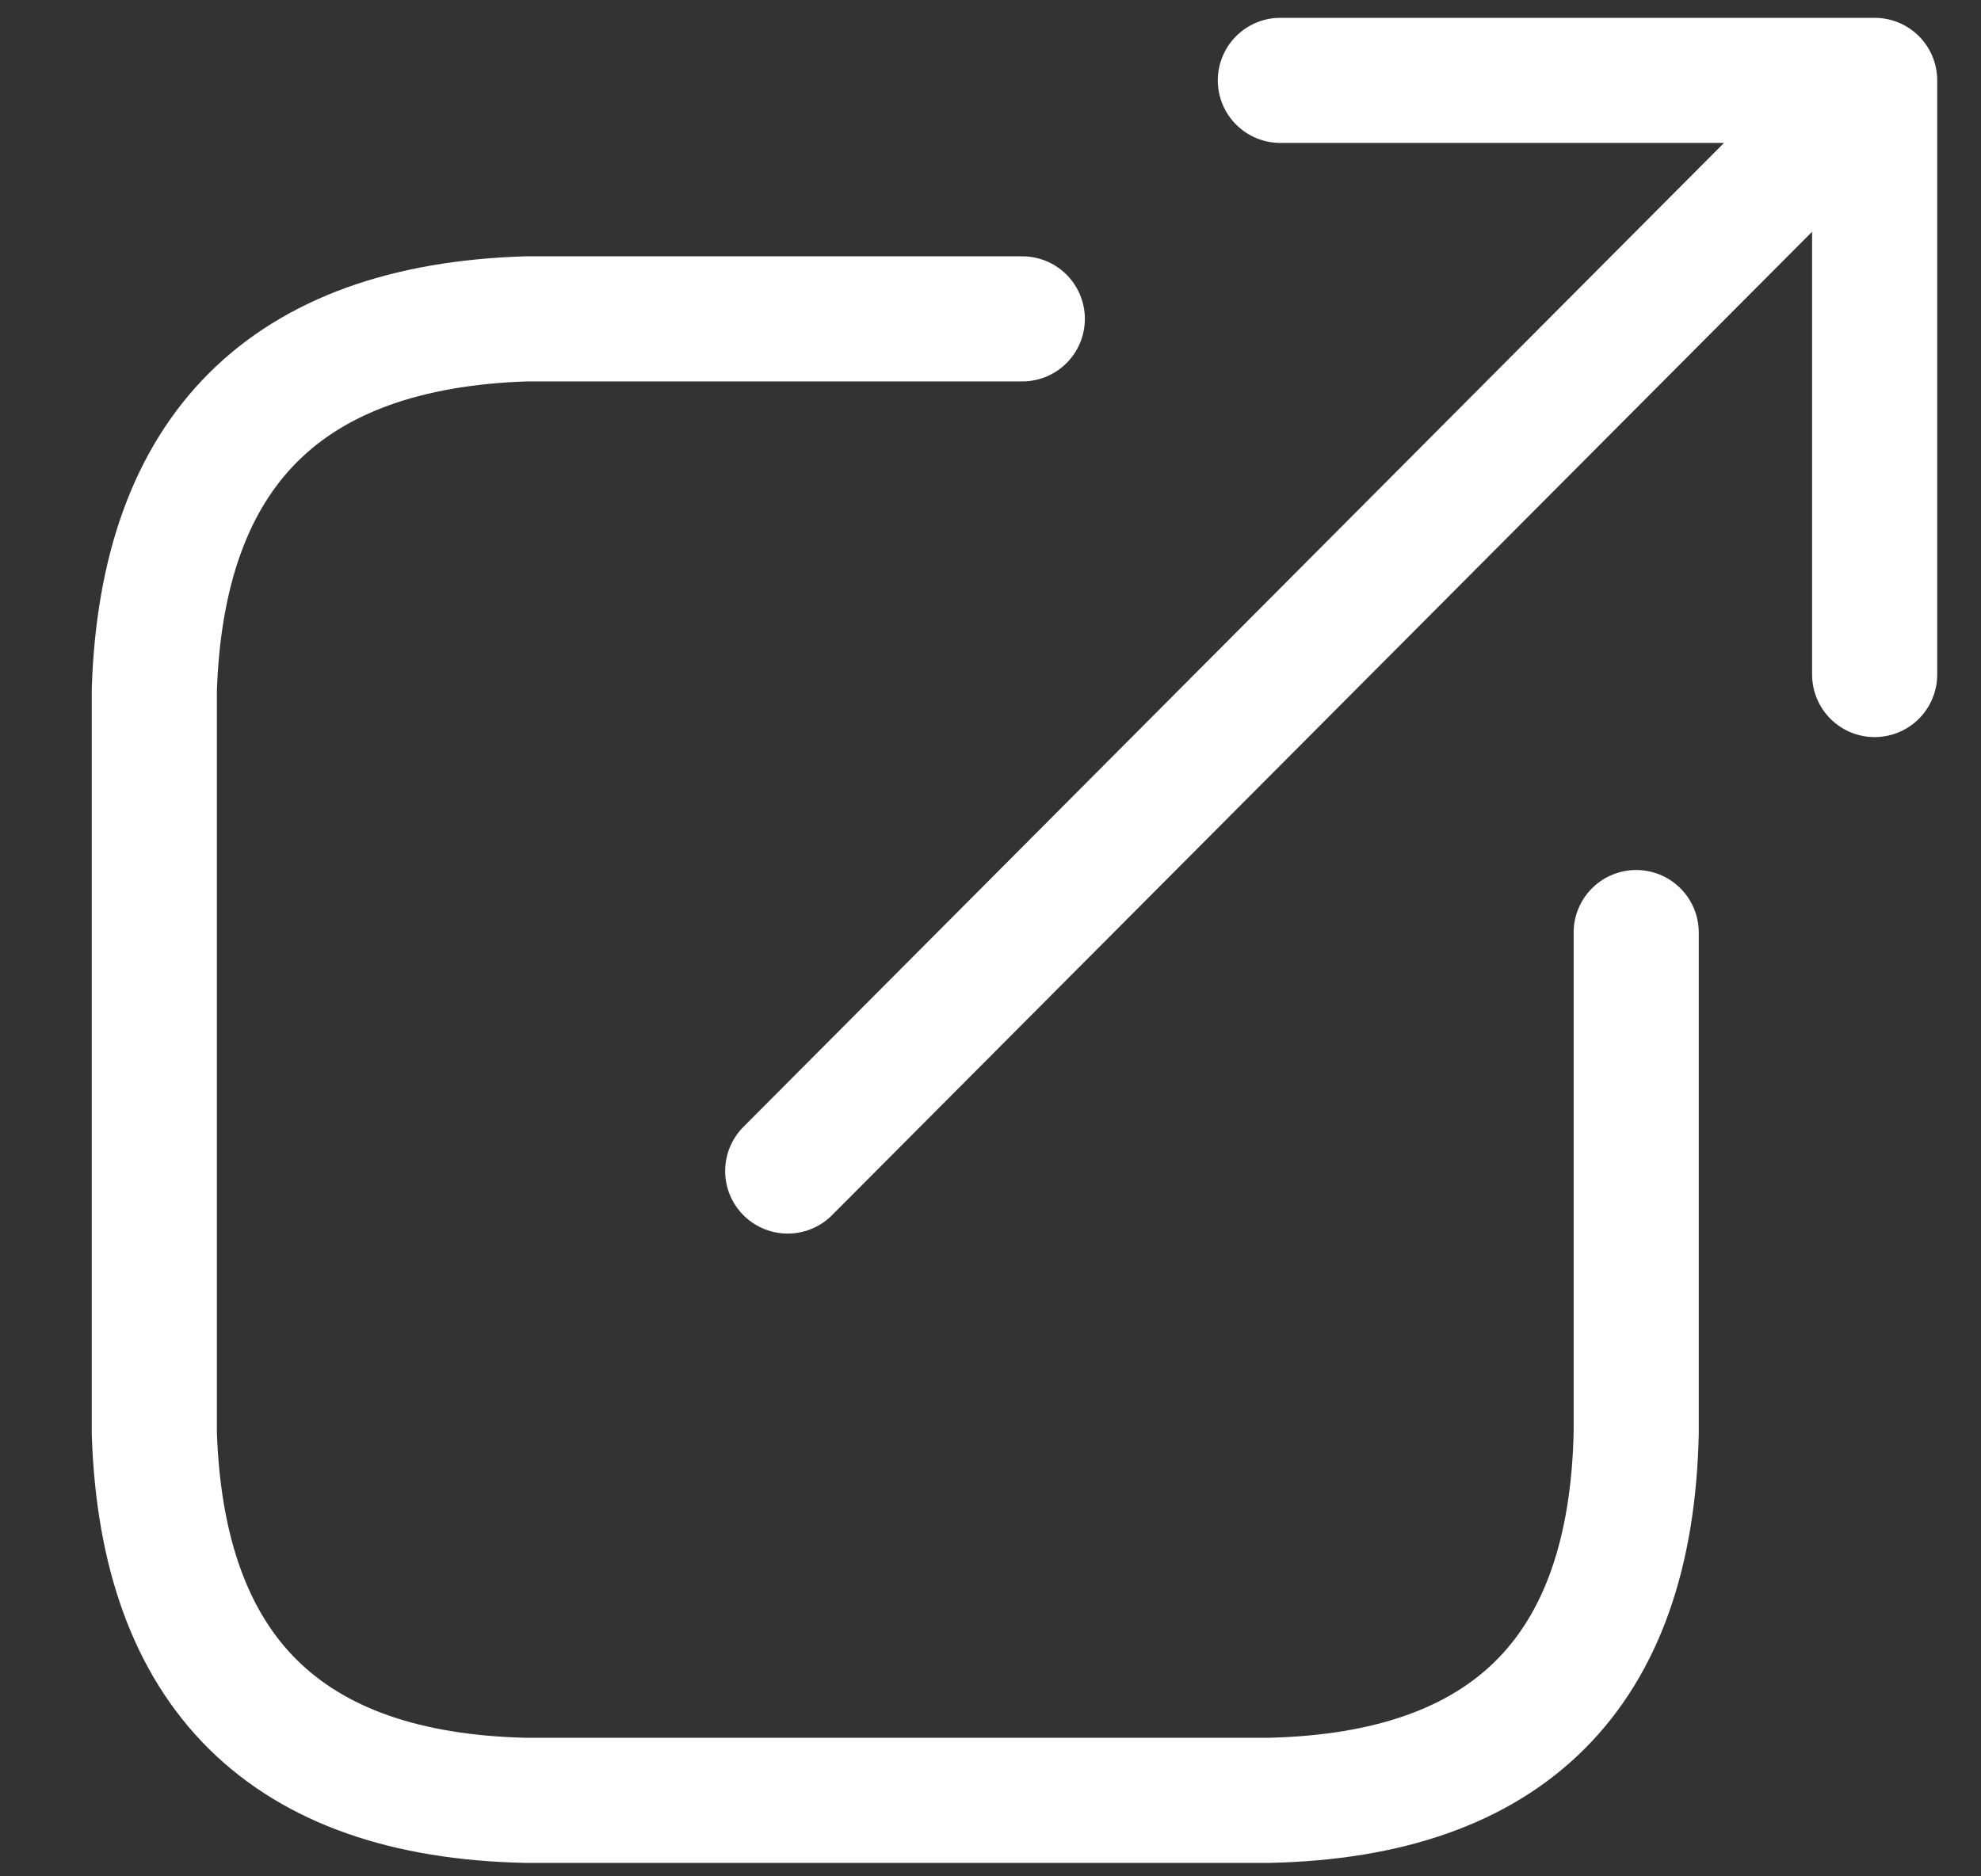 <svg width="19" height="18" viewBox="0 0 19 18" fill="none" xmlns="http://www.w3.org/2000/svg">
<rect x="0" y="0" width="19" height="18" fill="#333333" stroke="none"/>
<path d="M15.693 8.946V13.746C15.643 16.046 14.468 17.221 12.168 17.271H5.043C2.743 17.221 1.555 16.046 1.48 13.746V6.621C1.555 4.321 2.743 3.134 5.043 3.059H9.805M17.98 0.771H12.28M17.98 0.771V6.471M17.98 0.771L7.555 11.234" stroke="white" stroke-width="1.2" stroke-linecap="round" stroke-linejoin="round"/>
</svg>
